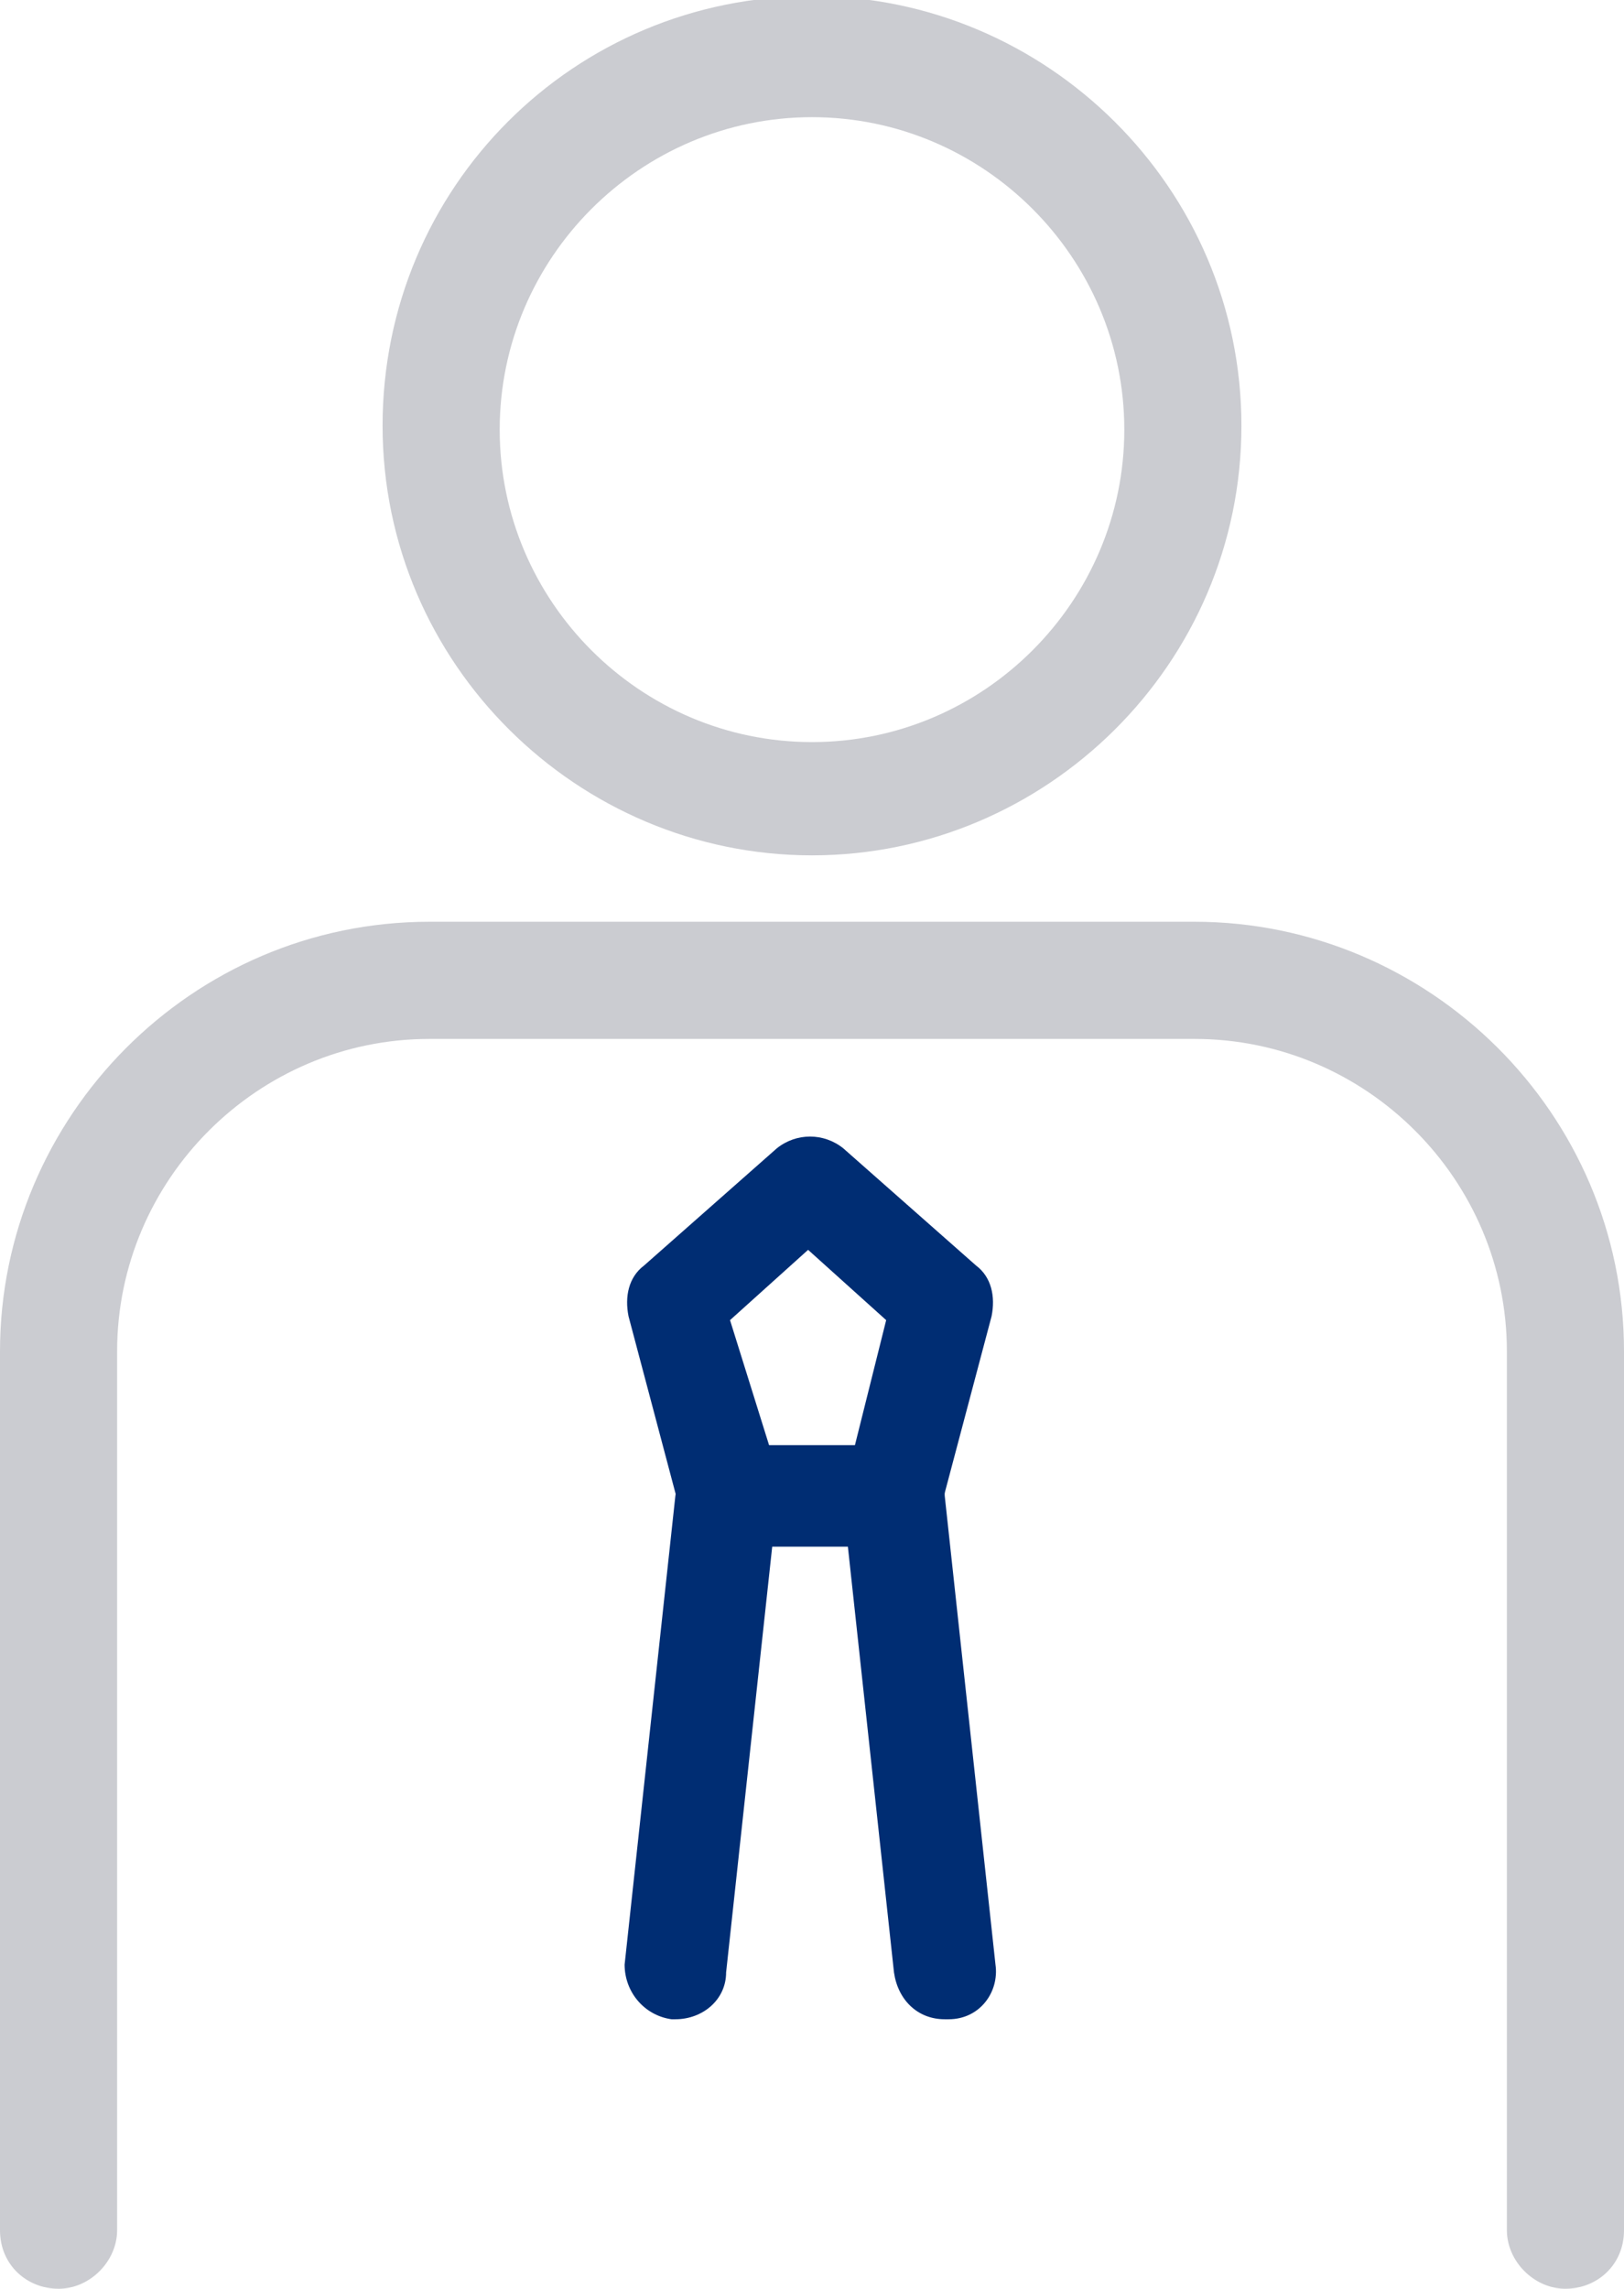 <?xml version="1.0" encoding="utf-8"?>
<!-- Generator: Adobe Illustrator 26.5.0, SVG Export Plug-In . SVG Version: 6.00 Build 0)  -->
<svg version="1.1" id="레이어_1" xmlns="http://www.w3.org/2000/svg" xmlns:xlink="http://www.w3.org/1999/xlink" x="0px"
	 y="0px" width="41.6px" height="58.6px" viewBox="0 0 41.6 58.6" style="enable-background:new 0 0 41.6 58.6;"
	 xml:space="preserve">
<style type="text/css">
	.st0{fill:#CBCCD1;}
	.st1{fill:#002D73;}
</style>
<path class="st0" d="M20.8,21.9c-6,0-11-4.9-11-11s4.9-11,11-11c6,0,11,4.9,11,11S26.8,21.9,20.8,21.9z M20.8,3c-4.4,0-8,3.6-8,8
	s3.6,8,8,8c4.4,0,8-3.6,8-8S25.2,3,20.8,3z"/>
<path class="st0" d="M40.1,58.6c-0.8,0-1.5-0.7-1.5-1.5V34.6c0-4.4-3.6-8-8-8H11c-4.4,0-8,3.6-8,8v22.5c0,0.8-0.7,1.5-1.5,1.5
	S0,58,0,57.1V34.6c0-6,4.9-11,11-11h19.6c6,0,11,4.9,11,11v22.5C41.6,58,40.9,58.6,40.1,58.6z"/>
<g>
	<path class="st1" d="M22.9,39.6h-4.2c-0.6,0-1.1-0.4-1.3-1l-1.3-4.9c-0.1-0.5,0-1,0.4-1.3l3.4-3c0.5-0.4,1.2-0.4,1.7,0l3.4,3
		c0.4,0.3,0.5,0.8,0.4,1.3l-1.3,4.9C24,39.2,23.5,39.6,22.9,39.6z M19.7,37h2.2l0.8-3.2l-2-1.8l-2,1.8L19.7,37z"/>
	<path class="st1" d="M24.2,51.7c-0.7,0-1.2-0.5-1.3-1.2l-1.3-12c-0.1-0.7,0.4-1.4,1.2-1.4c0.7-0.1,1.4,0.4,1.4,1.2l1.3,12
		c0.1,0.7-0.4,1.4-1.2,1.4C24.3,51.7,24.3,51.7,24.2,51.7z"/>
	<path class="st1" d="M17.3,51.7c0,0-0.1,0-0.1,0c-0.7-0.1-1.2-0.7-1.2-1.4l1.3-12c0.1-0.7,0.7-1.2,1.4-1.2c0.7,0.1,1.2,0.7,1.2,1.4
		l-1.3,12C18.6,51.2,18,51.7,17.3,51.7z"/>
</g>
</svg>
